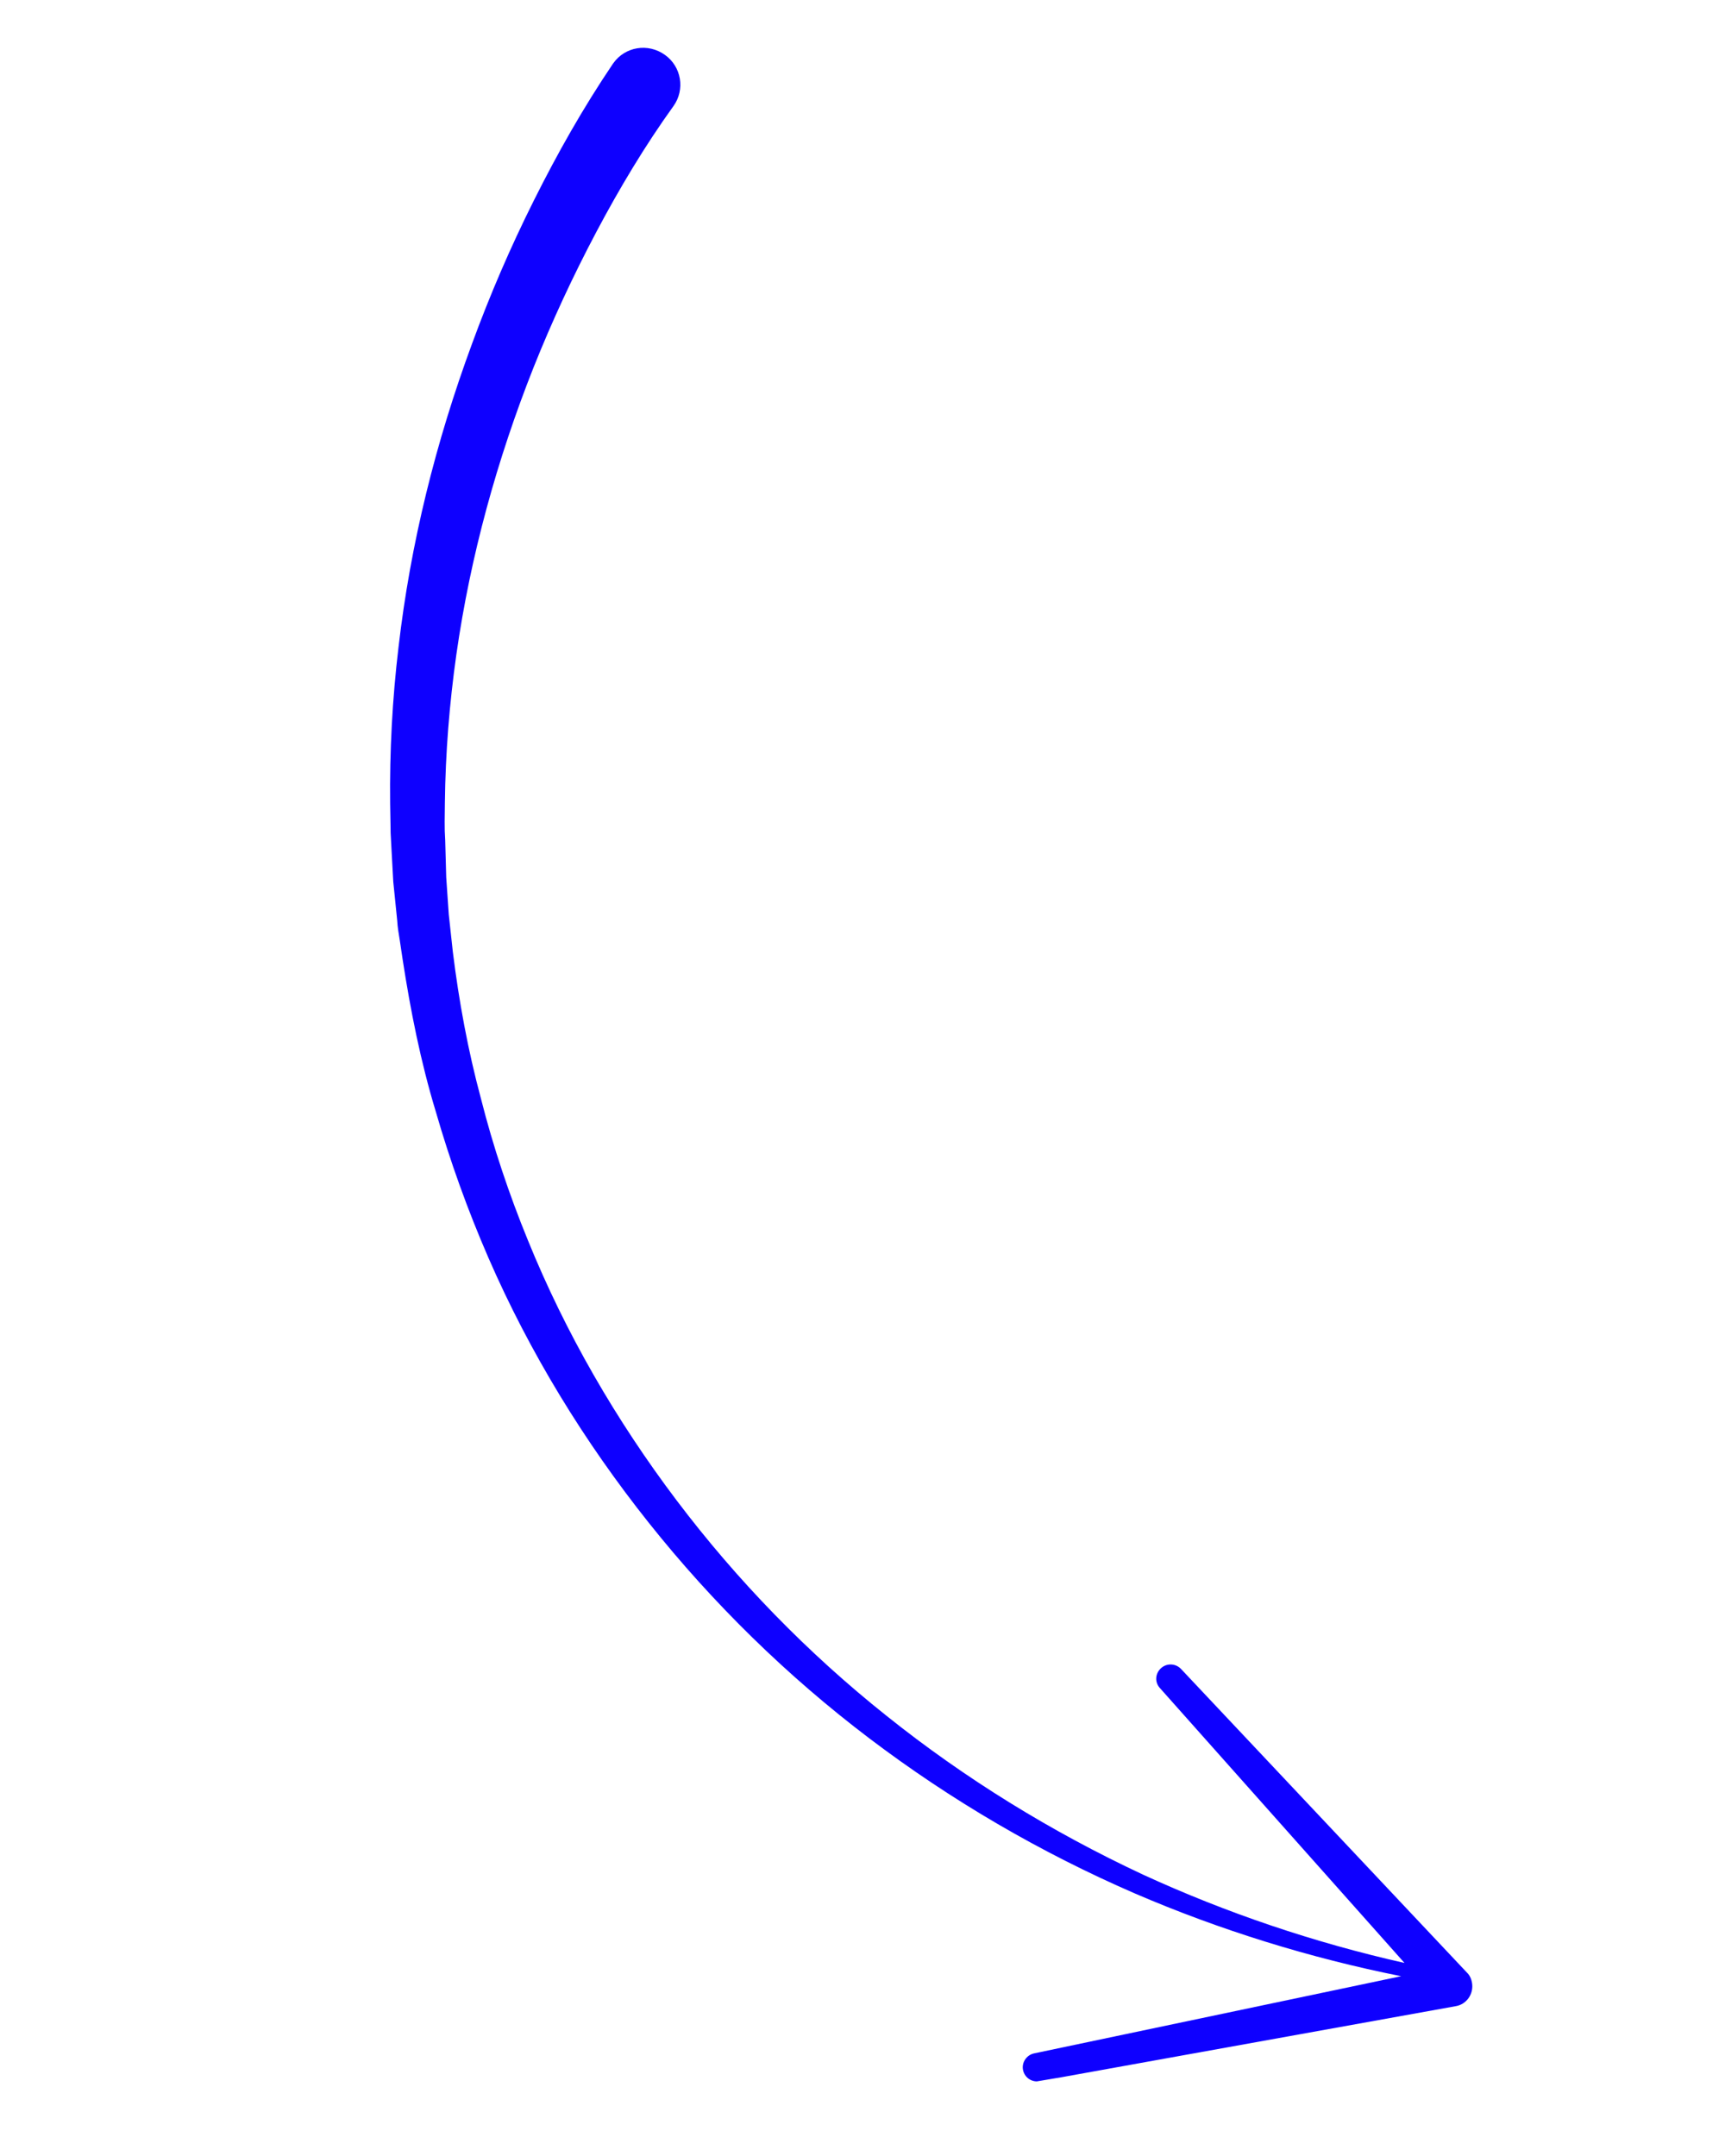 <svg version="1.2" preserveAspectRatio="xMidYMid meet" height="1350" viewBox="0 0 810 1012.5" zoomAndPan="magnify" width="1080" xmlns:xlink="http://www.w3.org/1999/xlink" xmlns="http://www.w3.org/2000/svg"><defs><clipPath id="483f15a333"><path d="M 183 22 L 692 22 L 692 978 L 183 978 Z M 183 22"></path></clipPath><clipPath id="d21850a2d5"><path d="M 531.605 -18.359 L 693.648 942.594 L 282.66 1011.898 L 120.613 50.945 Z M 531.605 -18.359"></path></clipPath><clipPath id="e33ff40f09"><path d="M 693.668 942.711 L 531.625 -18.242 L 120.633 51.062 L 282.676 1012.016 Z M 693.668 942.711"></path></clipPath></defs><g id="c54d3d42f6"><g clip-path="url(#483f15a333)" clip-rule="nonzero"><g clip-path="url(#d21850a2d5)" clip-rule="nonzero"><g clip-path="url(#e33ff40f09)" clip-rule="nonzero"><path d="M 288 29.672 C 288 29.672 287.859 29.871 287.719 30.07 C 273.699 50.824 261.703 72.117 250.695 94.117 C 239.691 116.117 229.996 138.594 221.605 161.555 C 204.656 207.504 192.734 255.23 187.121 304 C 184.215 328.312 182.926 352.875 183.199 377.352 L 183.359 386.609 L 183.426 391.152 L 183.66 395.668 L 184.664 414.066 L 186.516 432.32 C 186.691 435.445 187.18 438.34 187.695 441.406 L 189.047 450.461 C 192.758 474.535 197.516 498.605 204.602 521.934 C 211.348 545.316 219.598 568.273 229.324 590.633 C 248.777 635.348 274.383 677.098 304.613 715.09 C 334.844 753.082 369.664 787.148 408.223 816.379 C 446.785 845.609 488.746 870.066 532.965 889.234 C 573.008 906.477 615.145 919.516 657.926 928.066 L 485.547 964.316 C 481.996 965.09 479.617 968.645 480.391 972.191 C 481.164 975.742 484.52 977.977 488.098 977.375 L 683.594 942.133 C 688.703 941.27 692.074 936.324 691.211 931.211 C 690.867 929.168 690.066 927.551 688.816 926.363 L 554.602 783.812 C 552.039 781.094 547.809 780.93 545.086 783.492 C 542.367 786.051 542.176 790.113 544.734 792.836 L 659.504 921.848 C 617.262 912.328 576.031 898.438 536.727 880.367 C 493.75 860.285 453.098 835.262 416.242 805.746 C 379.211 776.254 346.152 742.242 317.742 704.645 C 289.328 667.043 265.598 626.031 247.938 582.59 C 239.008 560.797 231.582 538.578 225.832 515.902 C 219.742 493.281 215.492 470.176 212.637 447.008 L 211.684 438.234 C 211.367 435.312 211.047 432.387 210.73 429.465 L 209.531 411.973 L 209.047 394.539 L 208.84 390.195 L 208.801 385.824 L 208.898 377.047 C 209.168 353.707 211.023 330.445 214.301 307.297 C 220.887 261.168 233.379 215.797 250.59 172.434 C 259.211 150.836 269.109 129.547 280 108.969 C 290.895 88.387 302.926 68.316 316.266 49.777 C 321.785 42.016 319.977 31.285 312.215 25.762 C 304.254 20.098 293.523 21.91 288 29.672 Z M 288 29.672" style="stroke:none;fill-rule:nonzero;fill:#0e00ff;fill-opacity:1;"></path></g></g></g></g></svg>